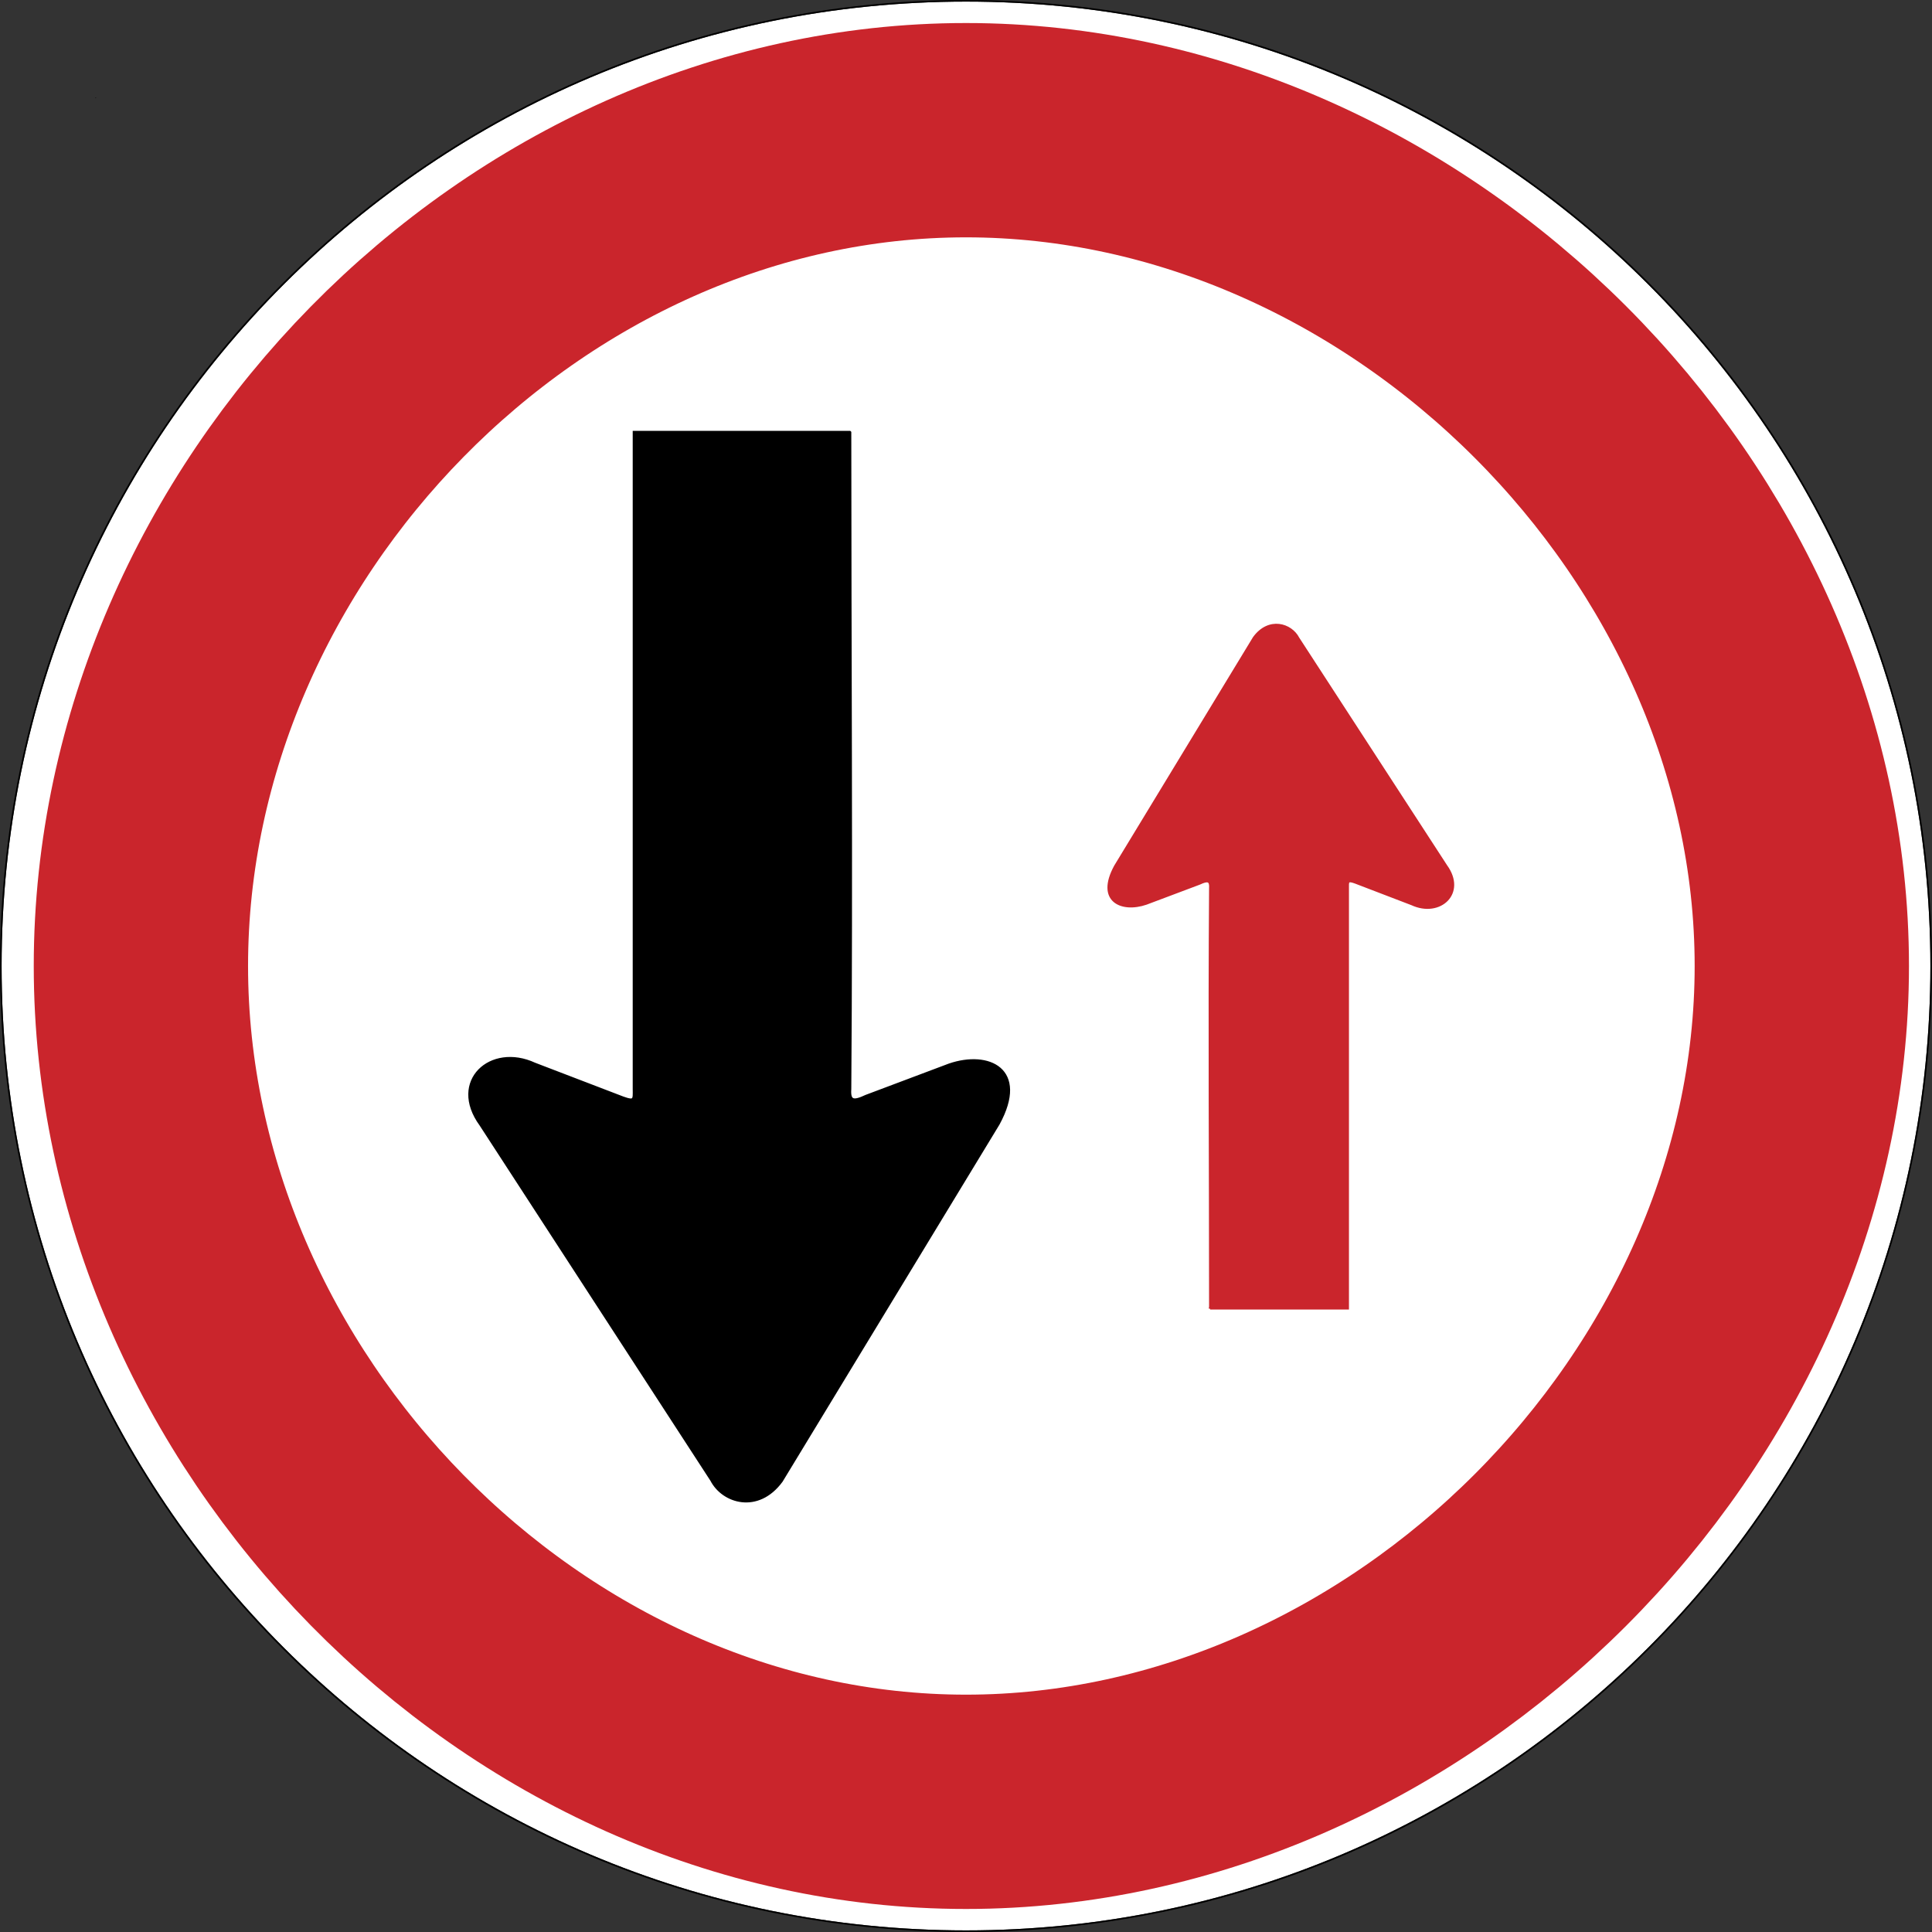 <?xml version="1.0" encoding="UTF-8" standalone="no"?>
<svg
   xmlns:dc="http://purl.org/dc/elements/1.1/"
   xmlns:cc="http://creativecommons.org/ns#"
   xmlns:rdf="http://www.w3.org/1999/02/22-rdf-syntax-ns#"
   xmlns:svg="http://www.w3.org/2000/svg"
   xmlns="http://www.w3.org/2000/svg"
   xmlns:sodipodi="http://sodipodi.sourceforge.net/DTD/sodipodi-0.dtd"
   xmlns:inkscape="http://www.inkscape.org/namespaces/inkscape"
   viewBox="0 0 600.995 600.995"
   height="600.995"
   width="600.995"
   xml:space="preserve"
   version="1.1"
   id="svg3392"
   sodipodi:docname="Argentina MSV 2017 road sign R-29.svg"
   inkscape:version="0.92.4 (5da689c313, 2019-01-14)"><rect x="0" y="0" width="600.995" height="600.995" fill="#333333" stroke="none"/><sodipodi:namedview
     pagecolor="#ffffff"
     bordercolor="#666666"
     borderopacity="1"
     objecttolerance="10"
     gridtolerance="10"
     guidetolerance="10"
     inkscape:pageopacity="0"
     inkscape:pageshadow="2"
     inkscape:window-width="1366"
     inkscape:window-height="705"
     id="namedview36"
     showgrid="false"
     inkscape:measure-start="341.266,445.893"
     inkscape:measure-end="462.043,461.341"
     inkscape:zoom="0.25174944"
     inkscape:cx="134.04387"
     inkscape:cy="307.54223"
     inkscape:window-x="-8"
     inkscape:window-y="-8"
     inkscape:window-maximized="1"
     inkscape:current-layer="svg3392" /><defs
     id="defs3396" /><g
     transform="matrix(1.25,0,0,-1.25,0,600.995)"
     id="g3400"><g
       id="g3402"><path
         id="path3404"
         style="fill:#ffffff;fill-opacity:1;fill-rule:nonzero;stroke:none"
         d="m 480.398,240.398 c 0,-132.551 -107.449,-240 -240,-240 -132.55,0 -240,107.449 -240,240 0,132.55 107.45,240 240,240 132.551,0 240,-107.45 240,-240 z"
         inkscape:connector-curvature="0" /><path
         id="path3406"
         style="fill:#000000;fill-opacity:1;fill-rule:nonzero;stroke:none"
         d="M 240.398,480.796 C 107.633,480.796 0,373.163 0,240.398 0,107.632 107.633,-0.001 240.398,-0.001 c 132.766,0 240.399,107.633 240.399,240.399 0,132.765 -107.633,240.398 -240.399,240.398 z m 0,-0.398 c 132.551,0 240,-107.45 240,-240 0,-132.551 -107.449,-240 -240,-240 -132.55,0 -240,107.449 -240,240 0,132.55 107.45,240 240,240 z"
         inkscape:connector-curvature="0"
         sodipodi:nodetypes="ssssssssss" /><path
         id="path3408"
         style="fill:none;stroke:#ca252c;stroke-width:53.333;stroke-linecap:butt;stroke-linejoin:miter;stroke-miterlimit:4;stroke-dasharray:none;stroke-opacity:1"
         d="M 448.398,240.398 C 448.398,130.03 350.766,32.398 240.398,32.398 130.031,32.398 35.065,130.03 35.065,240.398 c 0,110.367 94.966,208 205.333,208 110.368,0 208,-97.633 208,-208 z"
         inkscape:connector-curvature="0"
         sodipodi:nodetypes="sssss" /><path
         id="path3410"
         style="fill:#000000;fill-opacity:1;fill-rule:nonzero;stroke:none"
         d="m 23.832,456.511 v -0.024 h -0.023 z"
         inkscape:connector-curvature="0" /><path
         id="path3412"
         style="fill:#000000;fill-opacity:1;fill-rule:nonzero;stroke:none"
         d="m 23.809,456.511 h 0.023 v -0.023 h -0.023 z"
         inkscape:connector-curvature="0" /><path
         id="path3414"
         style="fill:#000000;fill-opacity:1;fill-rule:nonzero;stroke:none"
         d="m 23.809,456.487 v 0.024 l 0.023,-0.024 z m 0.023,0 -0.023,0.024 v -0.024 z"
         inkscape:connector-curvature="0" /><path
         id="path3416"
         style="fill:#000000;fill-opacity:1;fill-rule:nonzero;stroke:none"
         d="m 23.859,456.487 h -0.05 0.023 v 0.024 z"
         inkscape:connector-curvature="0" /><path
         id="path3418"
         style="fill:#000000;fill-opacity:1;fill-rule:nonzero;stroke:none"
         d="m 23.809,456.487 v 0.024 -0.024 l 0.023,0.024 z"
         inkscape:connector-curvature="0" /><path
         id="path3420"
         style="fill:#000000;fill-opacity:1;fill-rule:nonzero;stroke:none"
         d="m 23.809,456.511 h 0.023 v -0.023 h -0.023 z"
         inkscape:connector-curvature="0" /><path
         id="path3422"
         style="fill:#000000;fill-opacity:1;fill-rule:nonzero;stroke:none"
         d="m 23.859,456.511 v -0.047 h -0.05 z"
         inkscape:connector-curvature="0" /><path
         id="path3424"
         style="fill:#000000;fill-opacity:1;fill-rule:nonzero;stroke:none"
         d="m 23.809,456.511 h 0.051 v -0.047 h -0.051 z"
         inkscape:connector-curvature="0" /><path
         id="path3426"
         style="fill:#000000;fill-opacity:1;fill-rule:nonzero;stroke:none"
         d="m 23.809,456.464 v 0.047 l 0.05,-0.047 z m 0.05,0 -0.05,0.047 v -0.047 z"
         inkscape:connector-curvature="0" /><path
         id="path3428"
         style="fill:#000000;fill-opacity:1;fill-rule:nonzero;stroke:none"
         d="m 23.859,456.464 h -0.05 0.023 v 0.047 z"
         inkscape:connector-curvature="0" /><path
         id="path3430"
         style="fill:#000000;fill-opacity:1;fill-rule:nonzero;stroke:none"
         d="m 23.809,456.464 v 0.047 -0.047 l 0.05,0.047 z"
         inkscape:connector-curvature="0" /><path
         id="path3432"
         style="fill:#000000;fill-opacity:1;fill-rule:nonzero;stroke:none"
         d="m 23.809,456.511 h 0.051 v -0.047 h -0.051 z"
         inkscape:connector-curvature="0" /><path
         id="path3434"
         style="fill:#000000;fill-opacity:1;fill-rule:nonzero;stroke:none"
         d="m 23.859,456.511 v -0.047 h -0.05 z"
         inkscape:connector-curvature="0" /><path
         id="path3436"
         style="fill:#000000;fill-opacity:1;fill-rule:nonzero;stroke:none"
         d="m 23.809,456.511 h 0.051 v -0.047 h -0.051 z"
         inkscape:connector-curvature="0" /><path
         id="path3438"
         style="fill:#000000;fill-opacity:1;fill-rule:nonzero;stroke:none"
         d="m 23.809,456.464 v 0.047 l 0.05,-0.047 z m 0.05,0 -0.05,0.047 v -0.047 z"
         inkscape:connector-curvature="0" /><path
         id="path3440"
         style="fill:#000000;fill-opacity:1;fill-rule:nonzero;stroke:none"
         d="m 23.859,456.464 h -0.05 0.023 v 0.047 z"
         inkscape:connector-curvature="0" /><path
         id="path3442"
         style="fill:#000000;fill-opacity:1;fill-rule:nonzero;stroke:none"
         d="m 23.809,456.464 v 0.047 -0.047 l 0.05,0.047 z"
         inkscape:connector-curvature="0" /><path
         id="path3444"
         style="fill:#000000;fill-opacity:1;fill-rule:nonzero;stroke:none"
         d="m 23.809,456.511 h 0.051 v -0.047 h -0.051 z"
         inkscape:connector-curvature="0" /><path
         id="path3446"
         style="fill:#000000;fill-opacity:1;fill-rule:nonzero;stroke:none"
         d="m 23.859,456.511 v -0.047 h -0.05 z"
         inkscape:connector-curvature="0" /><path
         id="path3448"
         style="fill:#000000;fill-opacity:1;fill-rule:nonzero;stroke:none"
         d="m 23.809,456.511 h 0.051 v -0.047 h -0.051 z"
         inkscape:connector-curvature="0" /><path
         id="path3450"
         style="fill:#000000;fill-opacity:1;fill-rule:nonzero;stroke:none"
         d="m 23.809,456.464 v 0.047 l 0.05,-0.047 z m 0.05,0 -0.05,0.047 v -0.047 z"
         inkscape:connector-curvature="0" /><path
         id="path3452"
         style="fill:#000000;fill-opacity:1;fill-rule:nonzero;stroke:none"
         d="m 23.859,456.464 h -0.05 0.023 v 0.047 z"
         inkscape:connector-curvature="0" /><path
         id="path3454"
         style="fill:#000000;fill-opacity:1;fill-rule:nonzero;stroke:none"
         d="m 23.809,456.464 v 0.047 -0.047 l 0.05,0.047 z"
         inkscape:connector-curvature="0" /><path
         id="path3456"
         style="fill:#000000;fill-opacity:1;fill-rule:nonzero;stroke:none"
         d="m 23.809,456.511 h 0.051 v -0.047 h -0.051 z"
         inkscape:connector-curvature="0" /></g></g><path
     style="fill:none;stroke:#000000;stroke-width:1px;stroke-linecap:butt;stroke-linejoin:miter;stroke-opacity:1"
     d="M 559.088,299.108 Z"
     id="path4790"
     inkscape:connector-curvature="0" /><g
     id="g848"
     transform="translate(11.3)"><path
       sodipodi:nodetypes="ccccccccccccc"
       inkscape:connector-curvature="0"
       id="path4815"
       d="m 365.142,407.039 h 42.855 V 276.339 c -0.028,-2.139 -0.136,-2.687 2.299,-1.806 l 17.569,6.732 c 8.705,4.038 16.928,-3.39 10.673,-11.986 l -45.975,-70.768 c -2.237,-4.358 -9.136,-6.514 -13.792,-0.164 l -43.183,71.097 c -5.893,10.805 1.951,14.321 9.688,11.658 l 16.584,-6.239 c 2.552,-1.204 3.46,-1.006 3.284,1.478 -0.33,43.197 0,87.211 0,130.7 z"
       style="fill:#ca252c;fill-opacity:1;stroke:#ca252c;stroke-width:0.661px;stroke-linecap:butt;stroke-linejoin:miter;stroke-opacity:1" /><path
       sodipodi:nodetypes="ccccccccccccc"
       inkscape:connector-curvature="0"
       id="path4815-0"
       d="m 252.998,134.554 h -66.961 v 204.219 c 0.044,3.342 0.212,4.198 -3.592,2.822 l -27.451,-10.519 c -13.602,-6.309 -26.45,5.297 -16.676,18.729 l 71.836,110.576 c 3.495,6.81 14.275,10.178 21.551,0.257 l 67.474,-111.089 c 9.208,-16.883 -3.048,-22.376 -15.137,-18.215 l -25.912,9.749 c -3.988,1.882 -5.406,1.573 -5.131,-2.309 0.516,-67.495 0,-136.267 0,-204.219 z"
       style="fill:#000000;fill-opacity:1;stroke:#000000;stroke-width:1.033px;stroke-linecap:butt;stroke-linejoin:miter;stroke-opacity:1" /></g></svg>